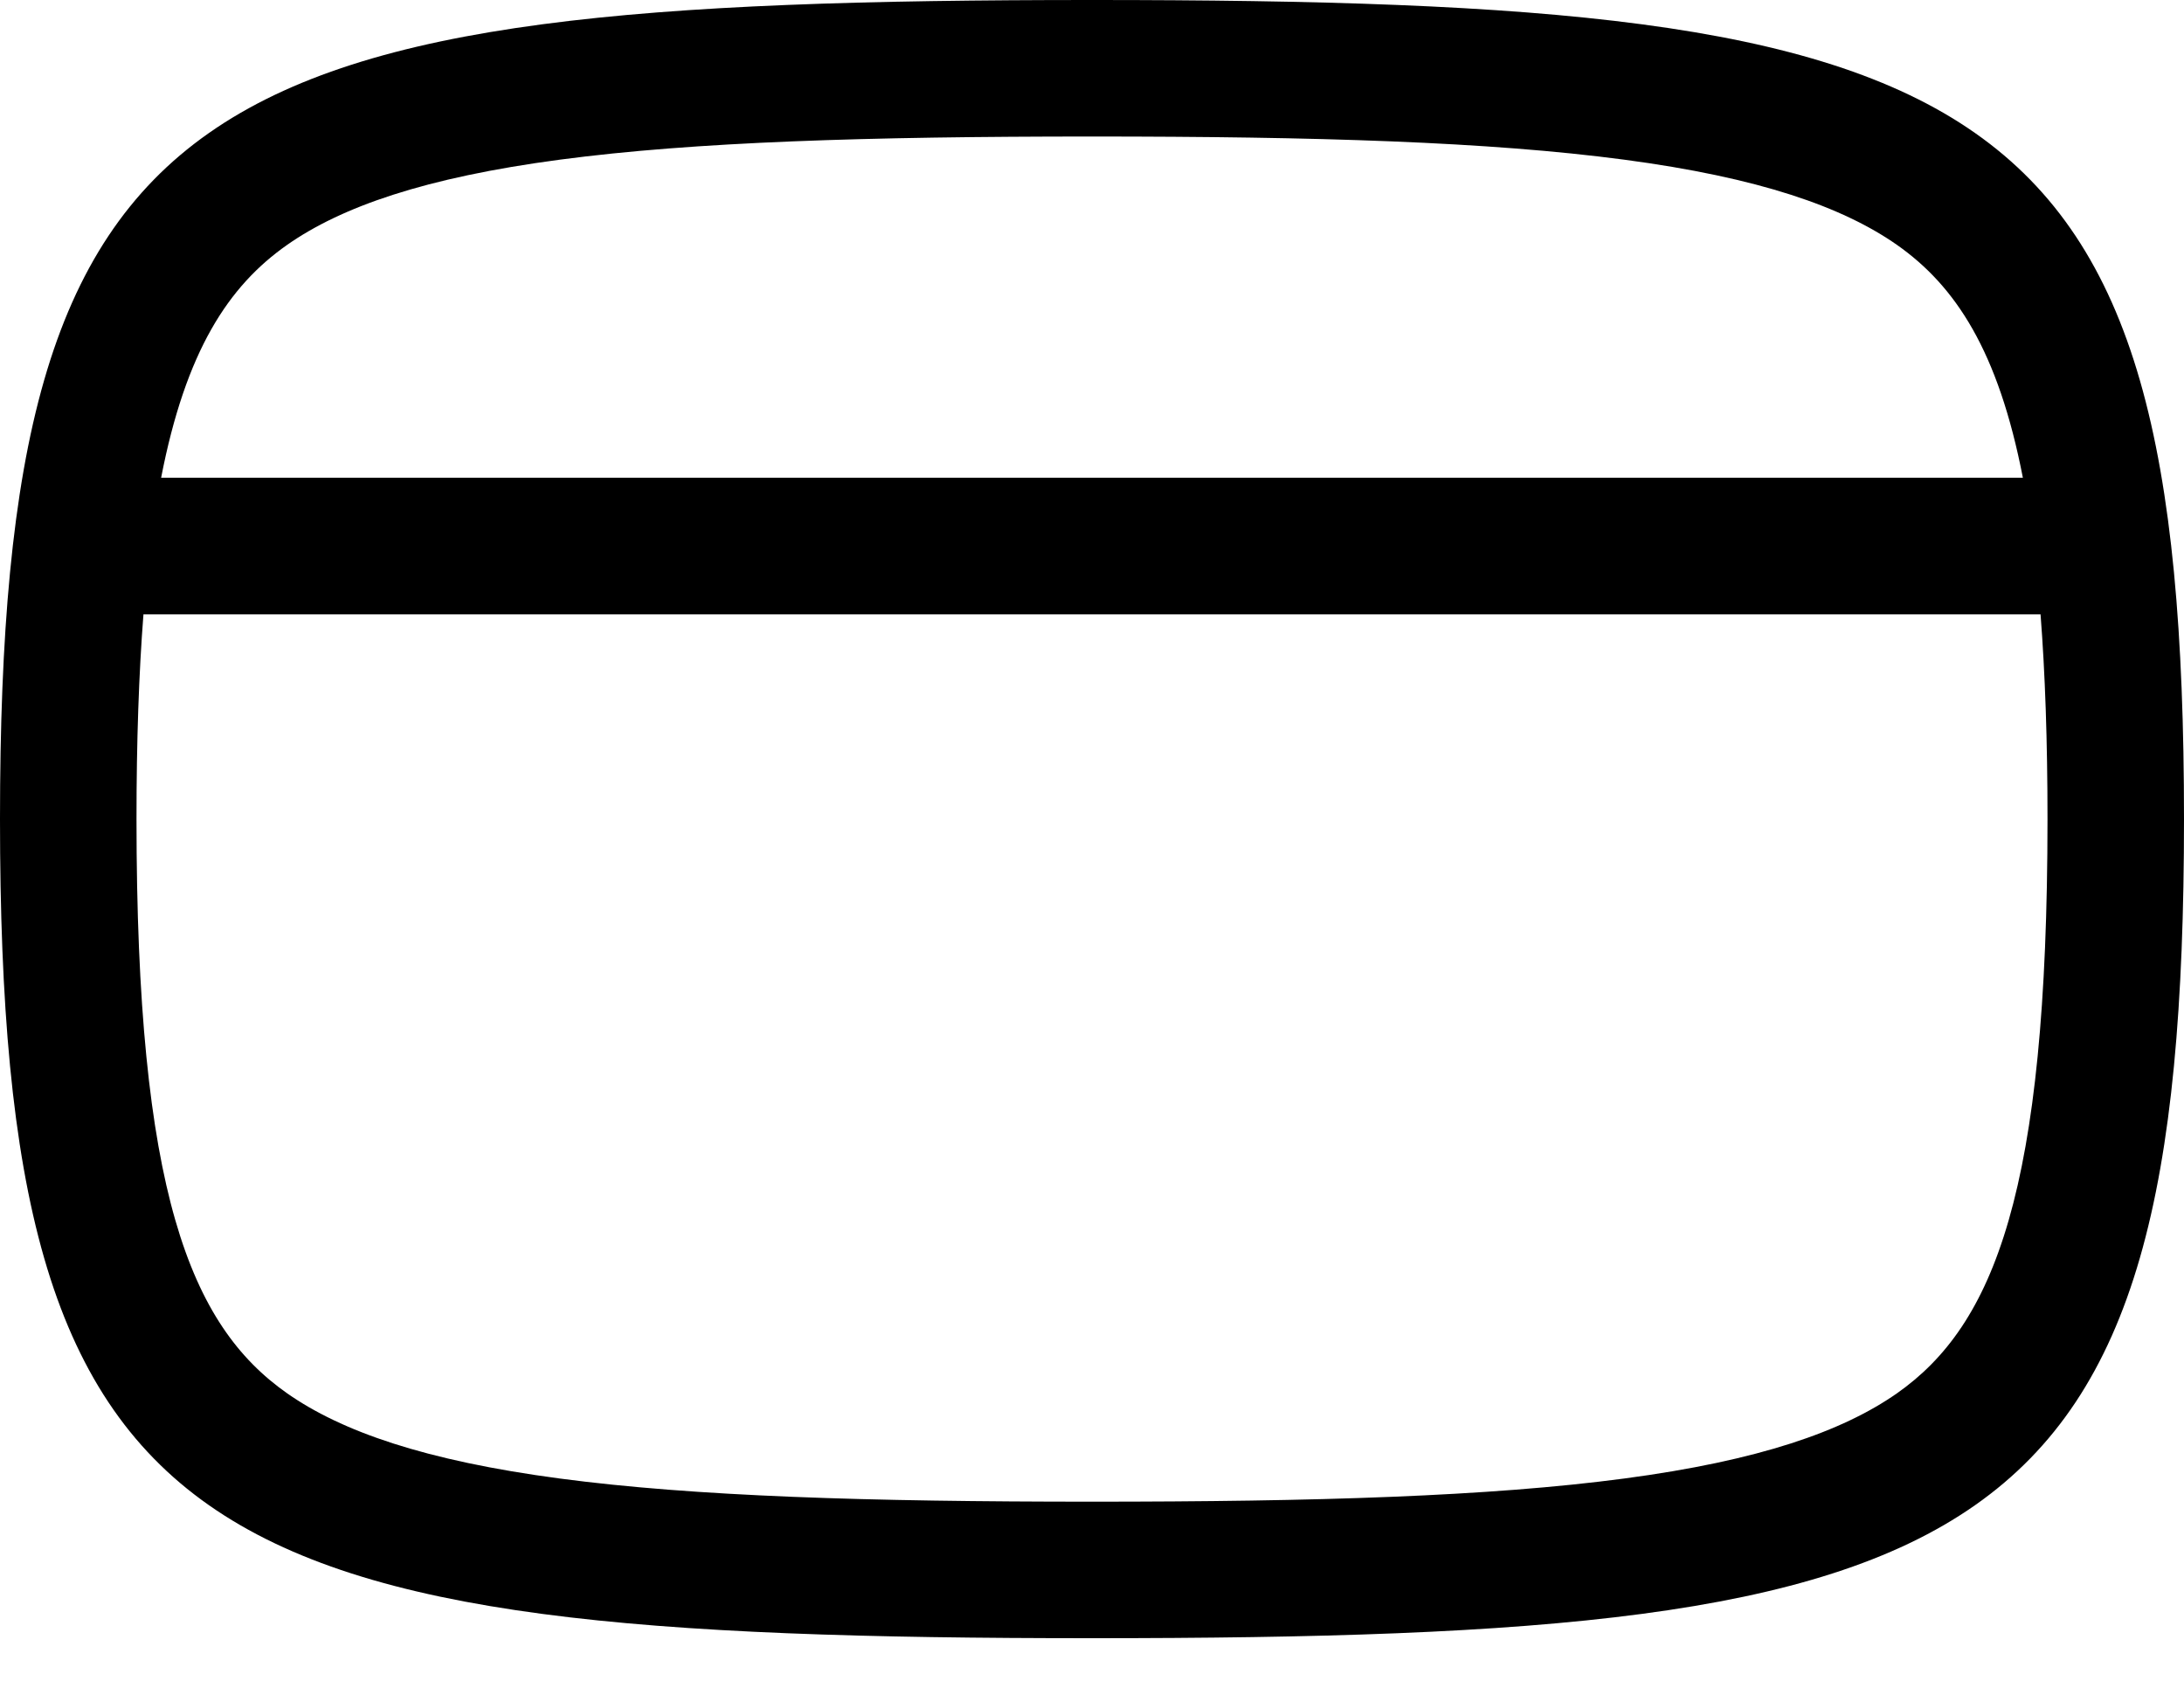 <svg width="22" height="17" viewBox="0 0 22 17" fill="none" xmlns="http://www.w3.org/2000/svg">
    <path fill-rule="evenodd" clip-rule="evenodd"
        d="M1.375 8.25C1.375 12 1.912 13.346 2.893 14.034C3.439 14.416 4.276 14.711 5.641 14.892C6.999 15.072 8.739 15.125 11 15.125C13.261 15.125 15.001 15.072 16.359 14.892C17.724 14.711 18.561 14.416 19.108 14.034C20.088 13.346 20.625 12 20.625 8.25C20.625 7.462 20.601 6.78 20.555 6.188H1.445C1.399 6.78 1.375 7.462 1.375 8.25ZM1.623 4.812H20.377C20.129 3.535 19.699 2.881 19.108 2.466C18.561 2.084 17.724 1.789 16.359 1.608C15.001 1.428 13.261 1.375 11 1.375C8.739 1.375 6.999 1.428 5.641 1.608C4.276 1.789 3.439 2.084 2.893 2.466C2.301 2.881 1.871 3.535 1.623 4.812ZM0 8.25C0 15.675 1.942 16.5 11 16.5C20.058 16.5 22 15.675 22 8.25C22 0.825 20.058 0 11 0C1.942 0 0 0.825 0 8.25Z"
        fill="#000000" />
</svg>